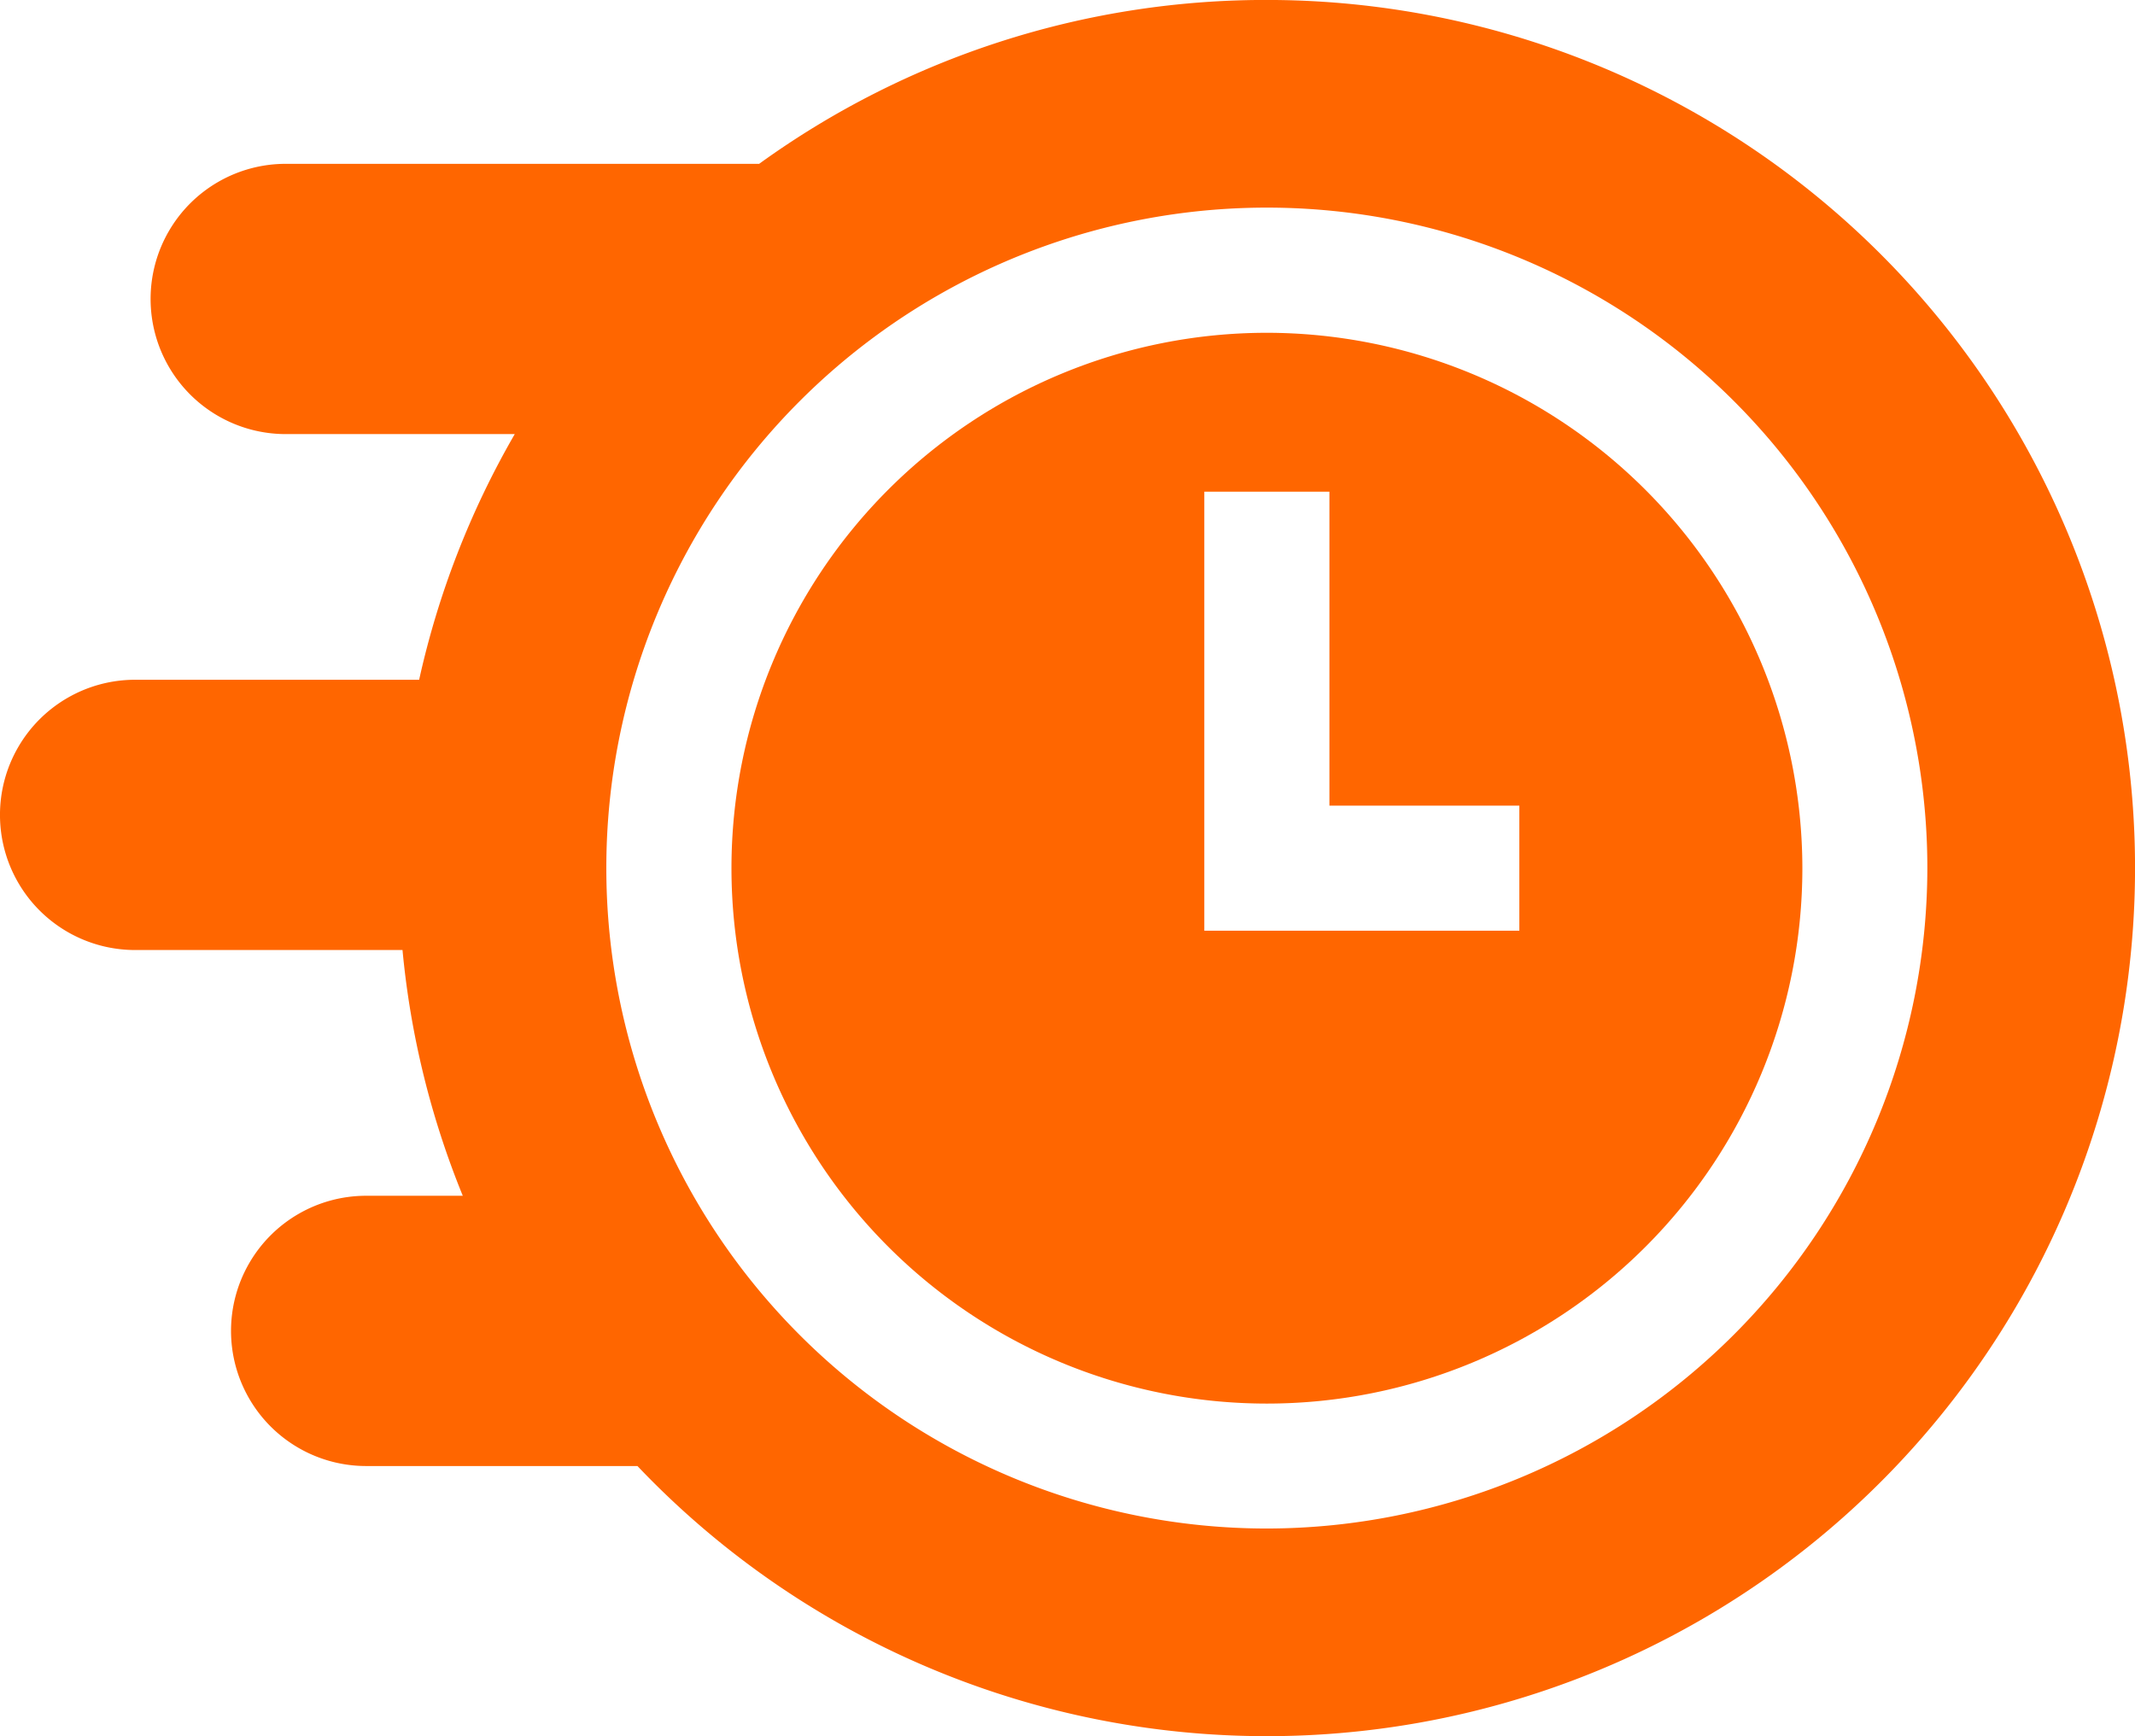 <svg xmlns="http://www.w3.org/2000/svg" width="55.822" height="45.399" viewBox="0 0 55.822 45.399"><g transform="translate(0 -47.801)"><path d="M189.4,127.6a14,14,0,1,0,14,14A14.015,14.015,0,0,0,189.4,127.6Zm6.6,15.635h-8.237v-11.48h3.271v8.209H196Z" transform="translate(-156.275 -71.097)" fill="#f60"/><path d="M33.185,47.8a22.6,22.6,0,0,0-13.336,4.285H7.471a3.533,3.533,0,1,0,0,7.067h5.988a22.557,22.557,0,0,0-2.5,6.424H3.533a3.533,3.533,0,0,0,0,7.067h6.991A22.557,22.557,0,0,0,12.1,79.069H9.574a3.533,3.533,0,1,0,0,7.067h7.093A22.7,22.7,0,1,0,33.185,47.8Zm-.062,39.97A17.27,17.27,0,1,1,50.393,70.5a17.29,17.29,0,0,1-17.27,17.27Z" transform="translate(0 0)" fill="#f60"/></g></svg>
